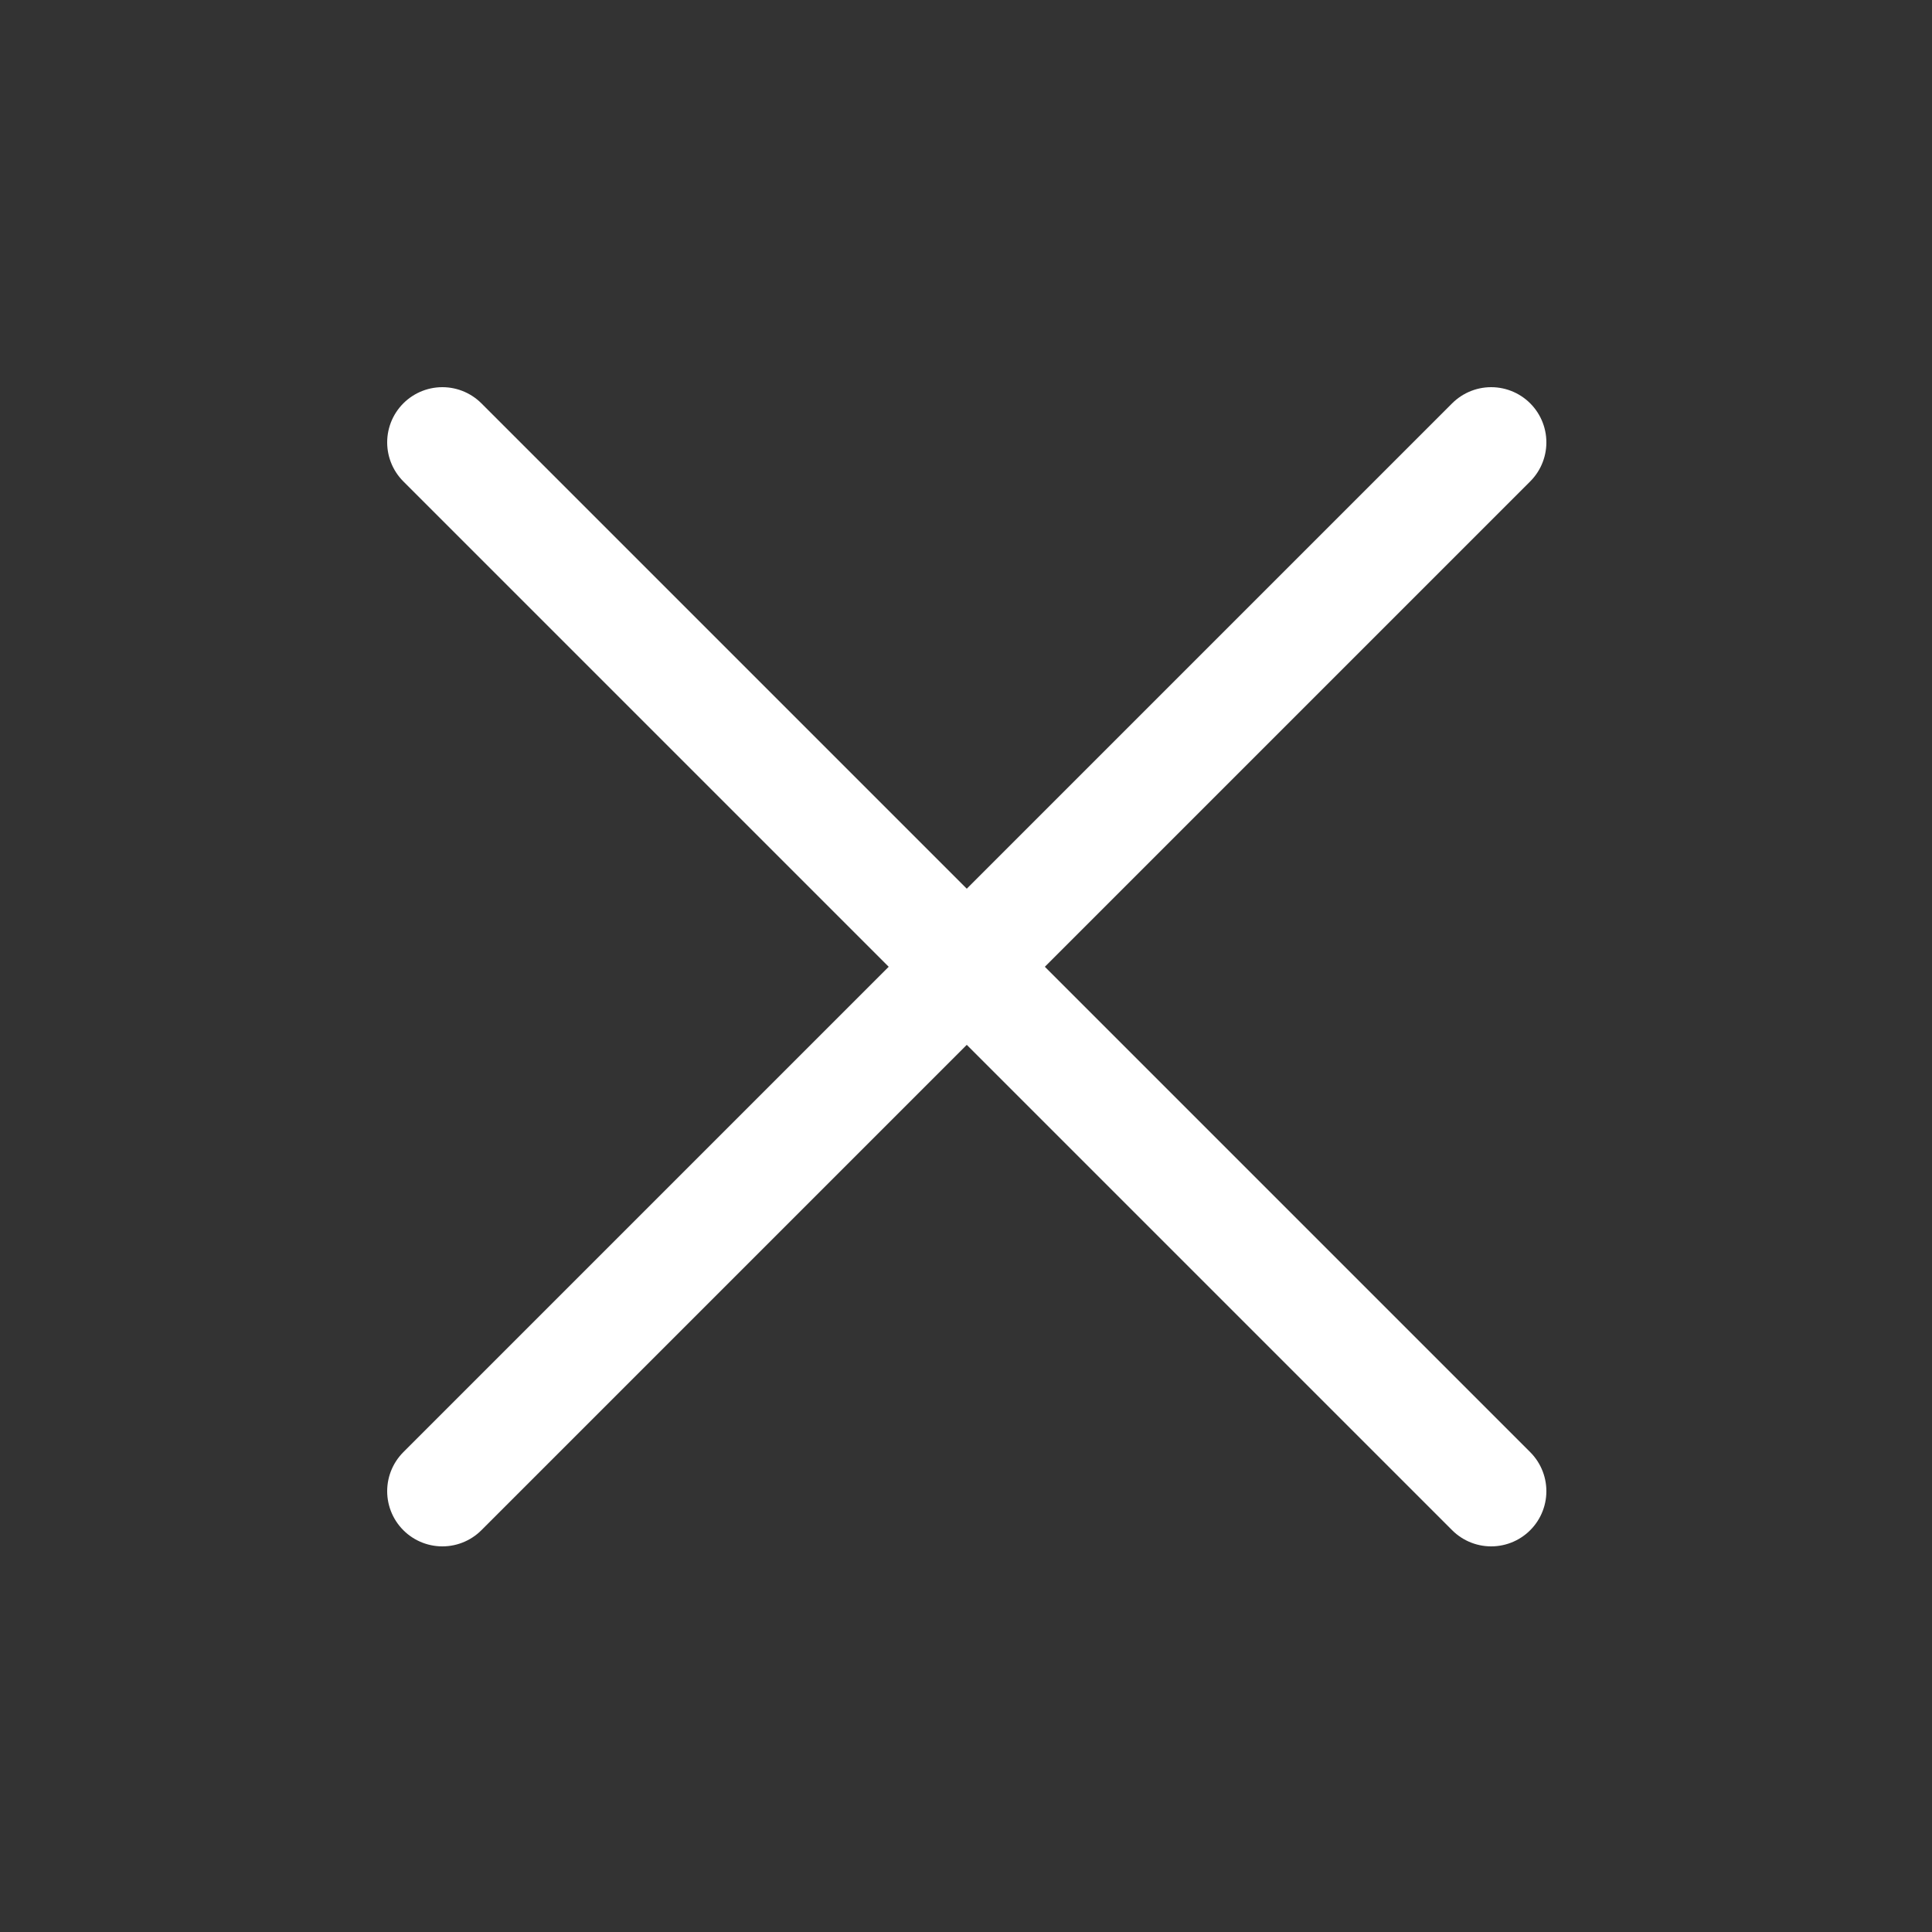 <?xml version="1.0" encoding="utf-8"?>
<!-- Generator: Adobe Illustrator 26.3.1, SVG Export Plug-In . SVG Version: 6.00 Build 0)  -->
<svg version="1.1" id="Layer_1" xmlns="http://www.w3.org/2000/svg" xmlns:xlink="http://www.w3.org/1999/xlink" x="0px" y="0px"
	 width="35px" height="35px" viewBox="0 0 35 35" style="enable-background:new 0 0 35 35;" xml:space="preserve">
<rect x="0" y="0" width="35" height="35" fill="#333333" stroke="none"/>
<style type="text/css">
	.st0{fill:none;stroke:#FFFFFF;stroke-width:2;stroke-linecap:round;}
</style>
<g id="Group_933" transform="translate(-331.586 -19.086)">
	<line id="Line_32" class="st0" x1="339.6" y1="27.1" x2="358.6" y2="46.1"/>
	<line id="Line_121" class="st0" x1="358.6" y1="27.1" x2="339.6" y2="46.1"/>
</g>
</svg>
